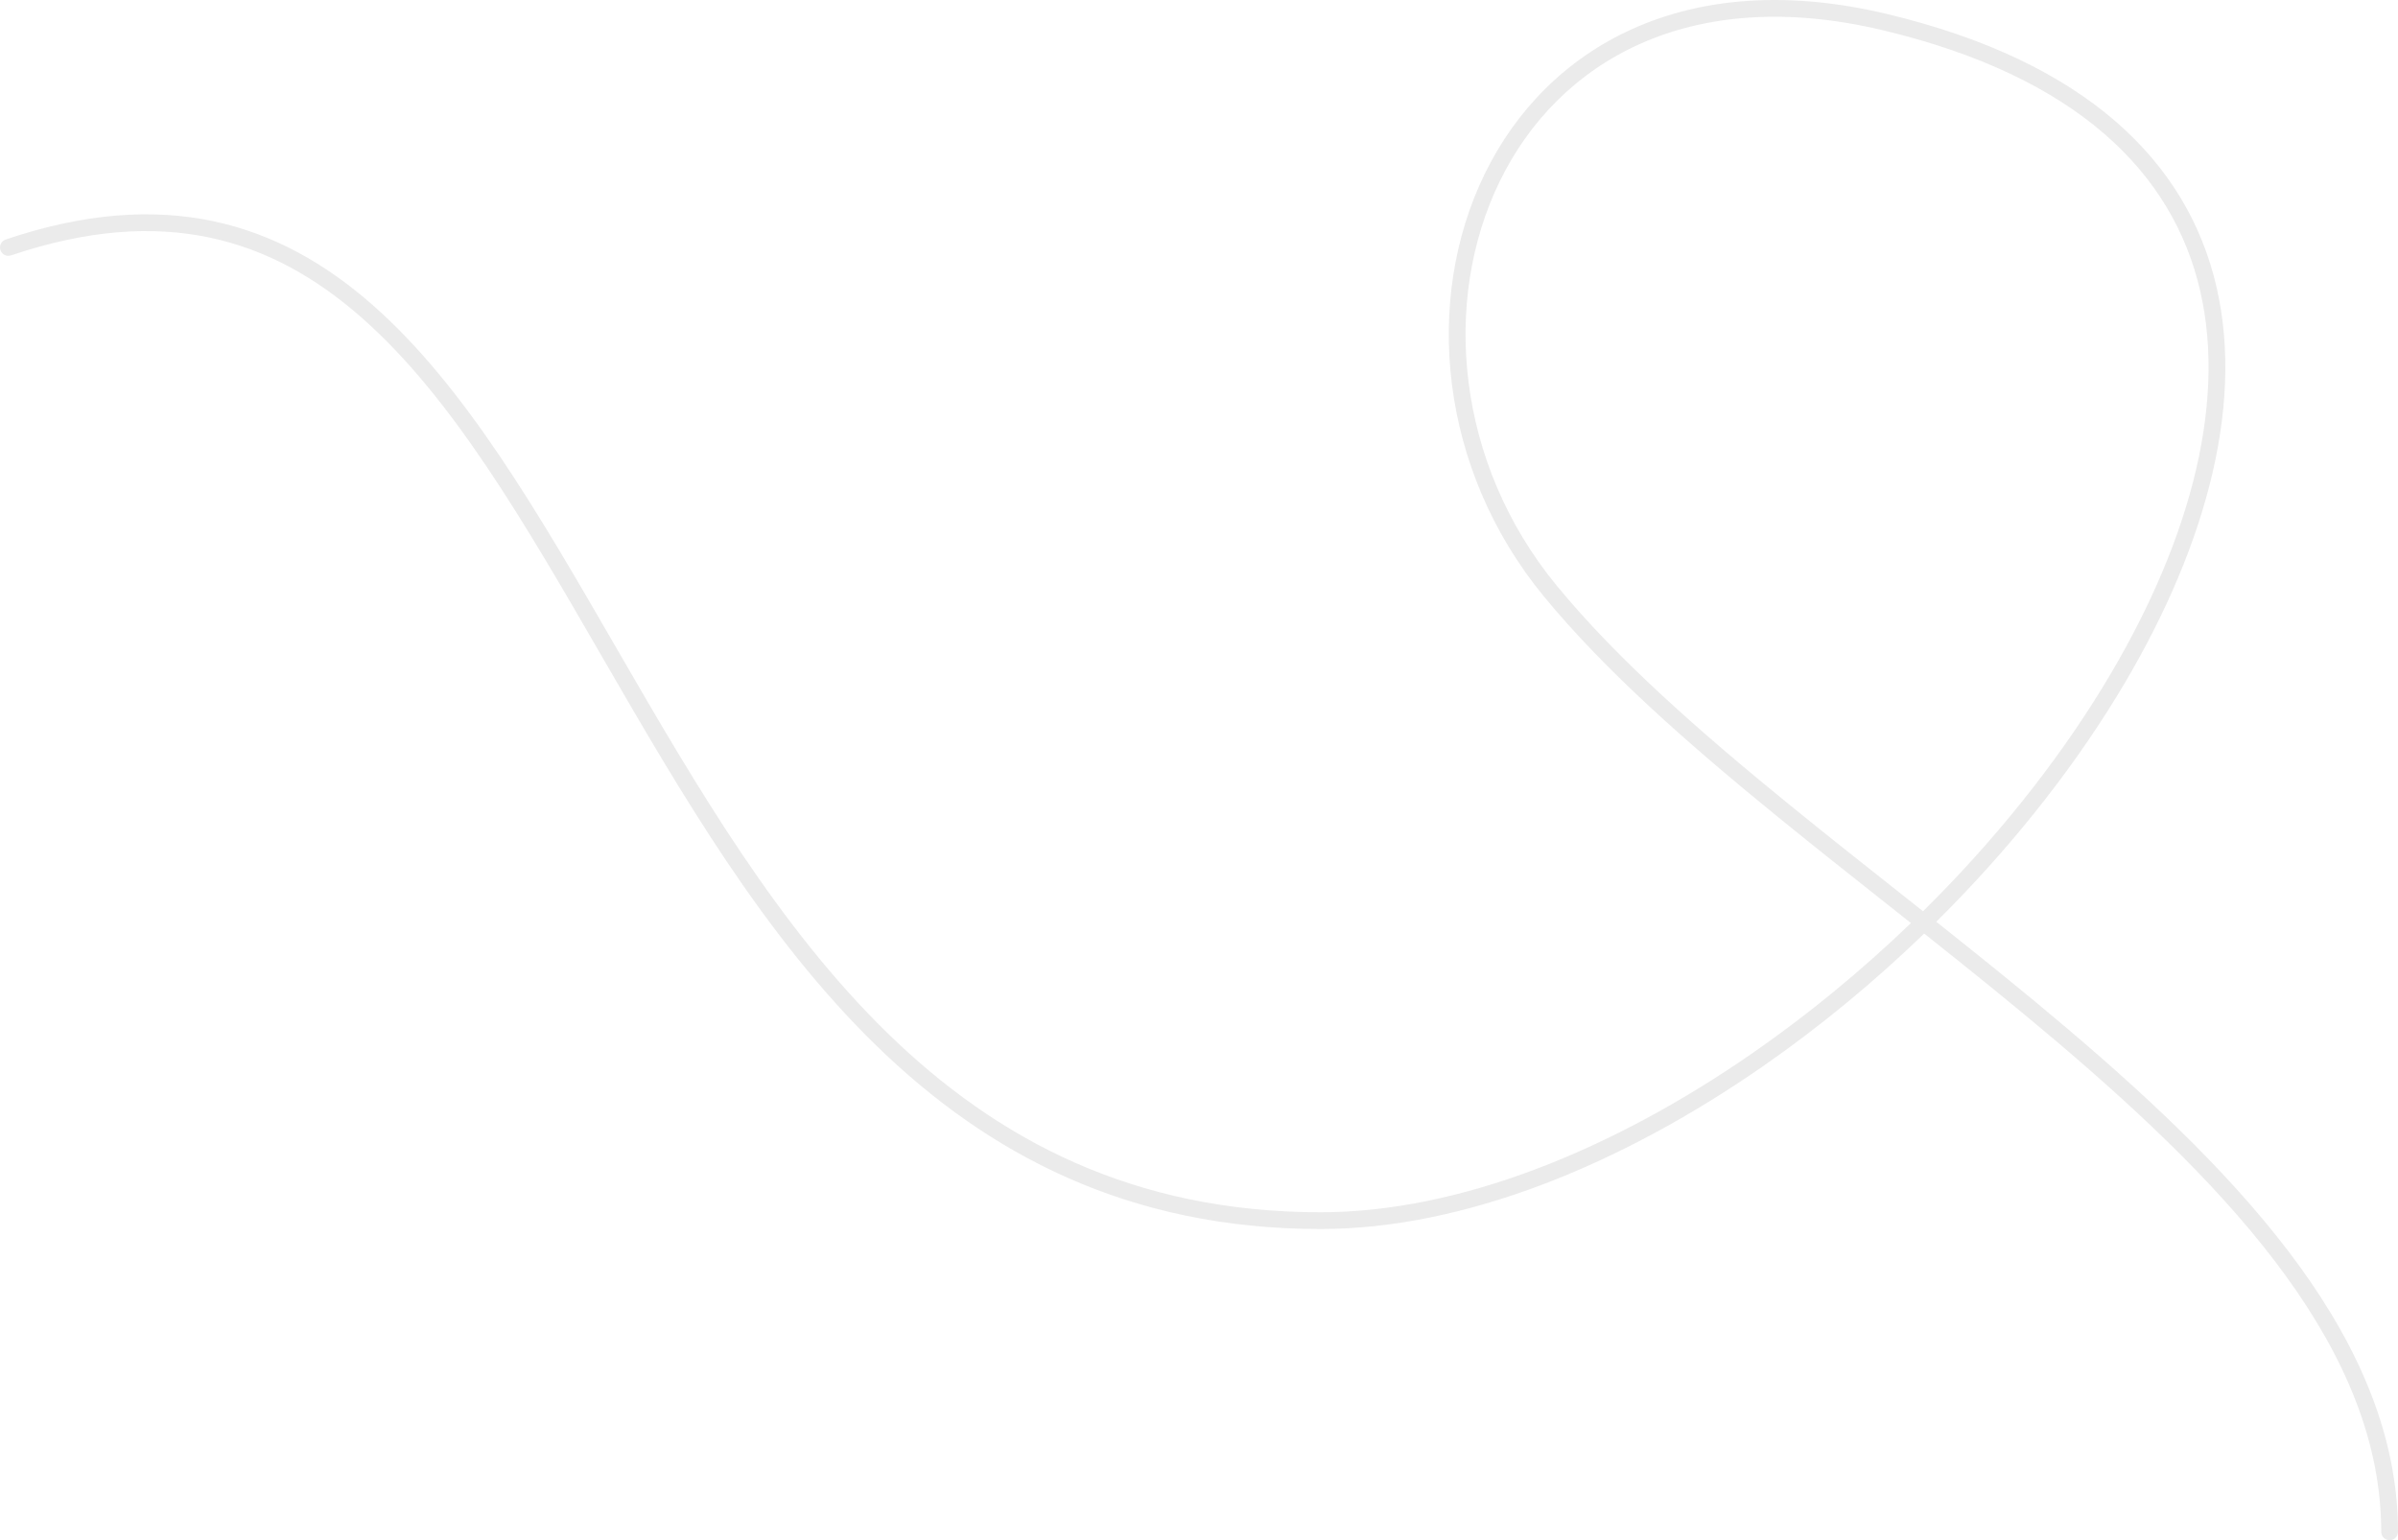 <?xml version="1.0" encoding="UTF-8"?> <svg xmlns="http://www.w3.org/2000/svg" width="1144" height="735" viewBox="0 0 1144 735" fill="none"><path opacity="0.1" fill-rule="evenodd" clip-rule="evenodd" d="M779.361 13.545C811.761 -0.882 852.351 -4.753 900.188 6.67C995.072 29.328 1043.56 77.127 1057.4 136.86C1071.14 196.16 1050.4 265.967 1009.86 332.25C986.833 369.888 957.306 406.591 923.726 439.87C944.789 456.607 965.8 473.507 985.958 490.605C1028.83 526.966 1068.27 564.578 1097.02 604.247C1125.77 643.934 1144 685.933 1144 731C1144 733.209 1142.21 735 1140 735C1137.79 735 1136 733.209 1136 731C1136 688.185 1118.7 647.807 1090.54 608.941C1062.36 570.056 1023.5 532.937 980.783 496.705C960.386 479.405 939.214 462.388 917.963 445.508C893.897 468.76 867.874 490.229 840.761 509.033C773.179 555.906 698.426 586.5 630 586.5C446.062 586.5 362.208 443.115 288.1 314.916L286.743 312.569C249.981 248.97 215.592 189.476 172.546 151.603C150.854 132.518 127.089 119.052 99.846 113.339C72.606 107.627 41.586 109.602 5.281 121.877C3.189 122.584 0.918 121.461 0.211 119.369C-0.497 117.276 0.626 115.006 2.719 114.298C40.117 101.654 72.603 99.452 101.488 105.509C130.369 111.566 155.347 125.816 177.831 145.597C221.873 184.347 256.821 244.812 293.208 307.768C293.814 308.816 294.42 309.864 295.026 310.913C369.555 439.84 451.297 578.5 630 578.5C696.203 578.5 769.37 548.812 836.201 502.46C862.682 484.093 888.106 463.153 911.641 440.492C907.688 437.358 903.734 434.228 899.785 431.102C882.531 417.443 865.356 403.847 848.636 390.236C805.614 355.214 765.784 320.232 736.445 284.518C686.474 223.688 679.021 142.907 708.352 82.886C723.039 52.831 746.964 27.972 779.361 13.545ZM917.414 434.86C950.837 401.839 980.203 365.397 1003.03 328.076C1043.09 262.585 1062.66 195.013 1049.6 138.666C1036.65 82.752 991.235 36.637 898.329 14.452C851.91 3.367 813.154 7.254 782.616 20.853C752.076 34.453 729.473 57.887 715.54 86.398C687.631 143.509 694.573 220.945 742.626 279.44C771.424 314.495 810.72 349.055 853.686 384.031C870.217 397.488 887.32 411.029 904.553 424.672C908.834 428.061 913.124 431.457 917.414 434.86Z" fill="#333333"></path></svg> 